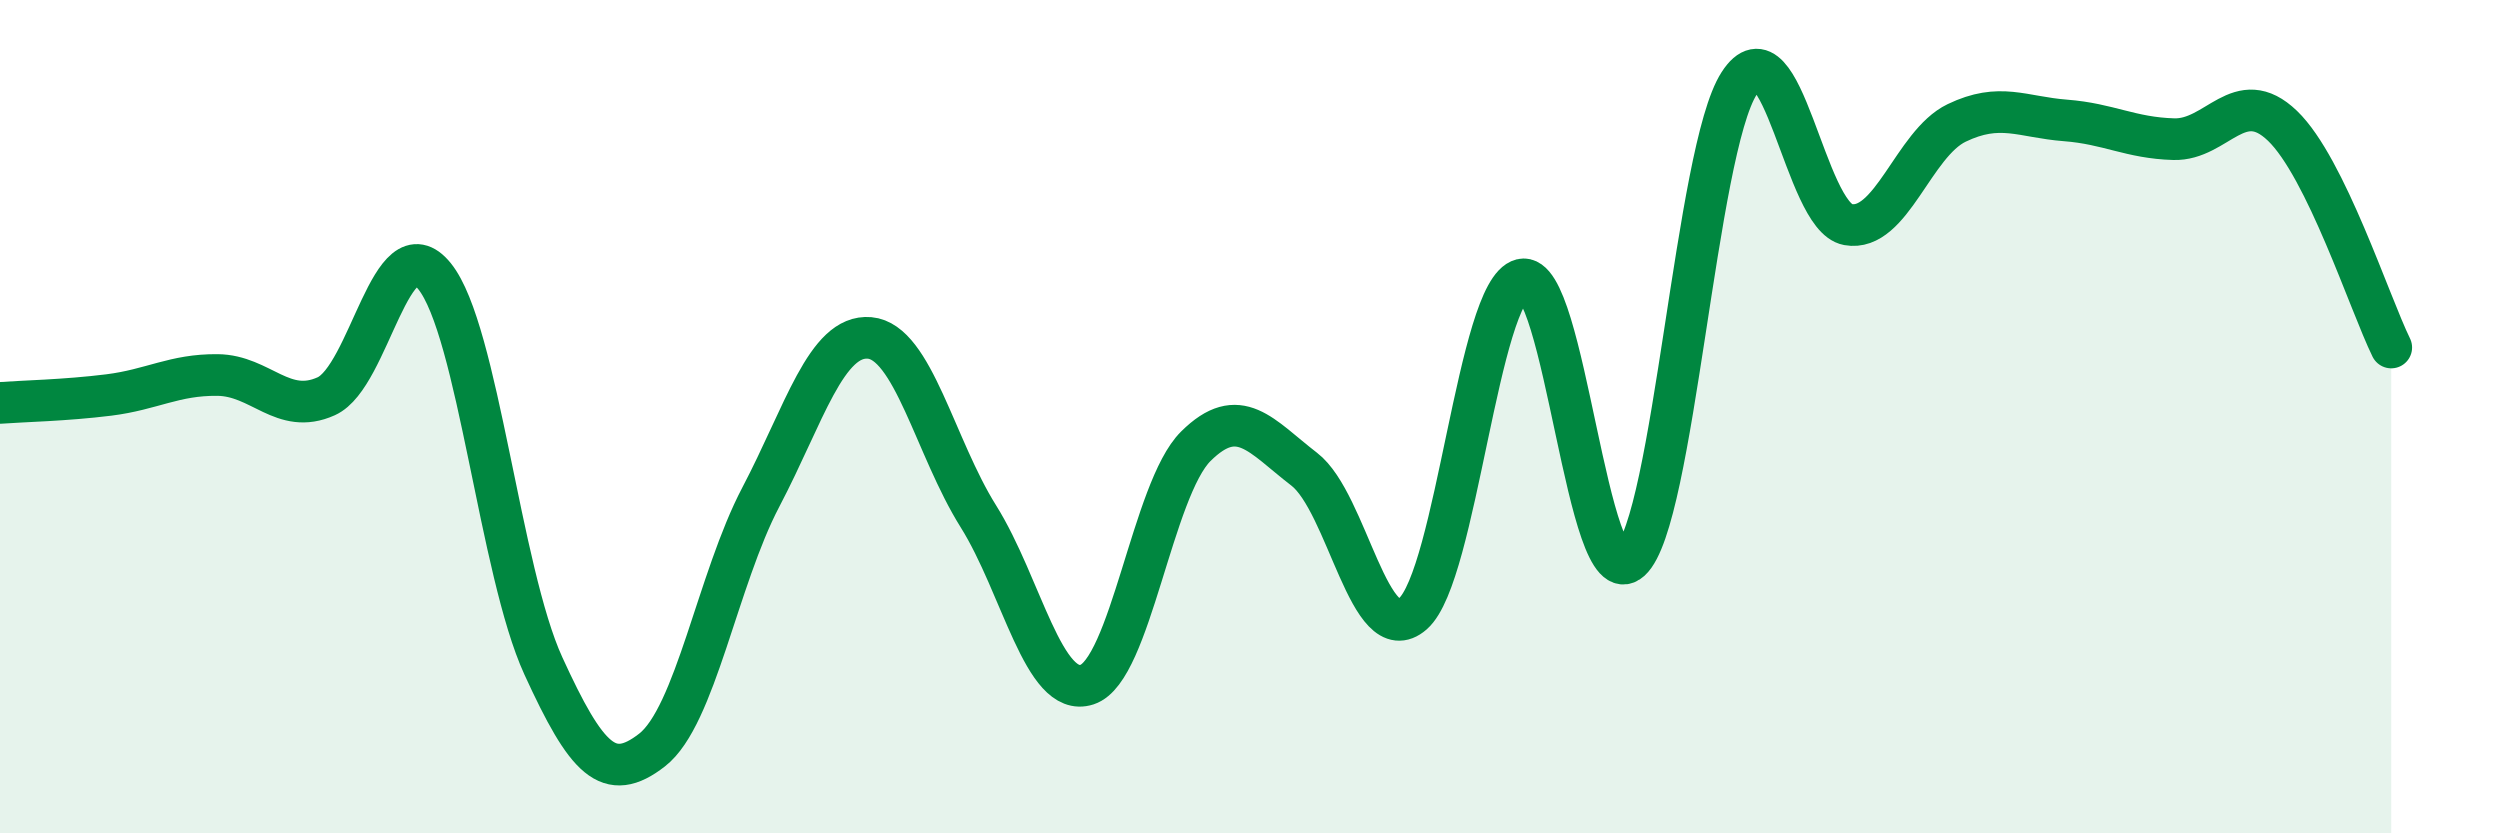 
    <svg width="60" height="20" viewBox="0 0 60 20" xmlns="http://www.w3.org/2000/svg">
      <path
        d="M 0,9.67 C 0.52,9.63 1.57,9.61 2.61,9.48 C 3.65,9.35 4.18,8.99 5.22,9 C 6.26,9.01 6.79,9.98 7.83,9.51 C 8.87,9.04 9.39,5.34 10.43,6.63 C 11.47,7.92 12,13.71 13.04,15.98 C 14.08,18.25 14.61,18.81 15.65,18 C 16.69,17.19 17.22,13.91 18.26,11.93 C 19.3,9.95 19.83,8.02 20.87,8.11 C 21.91,8.2 22.44,10.73 23.48,12.39 C 24.52,14.05 25.05,16.77 26.09,16.43 C 27.13,16.09 27.66,11.74 28.7,10.71 C 29.74,9.68 30.26,10.46 31.3,11.26 C 32.34,12.06 32.87,15.64 33.91,14.73 C 34.95,13.82 35.48,6.97 36.52,6.71 C 37.56,6.45 38.09,14.39 39.13,13.45 C 40.17,12.51 40.7,3.61 41.74,2 C 42.78,0.39 43.31,5.2 44.35,5.39 C 45.39,5.58 45.92,3.45 46.96,2.95 C 48,2.45 48.53,2.81 49.57,2.89 C 50.61,2.97 51.13,3.31 52.17,3.34 C 53.21,3.37 53.74,2.02 54.78,3.02 C 55.82,4.02 56.87,7.28 57.39,8.34L57.39 20L0 20Z"
        fill="#008740"
        opacity="0.1"
        stroke-linecap="round"
        stroke-linejoin="round"
      />
      <path
        d="M 0,9.67 C 0.52,9.63 1.57,9.61 2.61,9.48 C 3.65,9.35 4.18,8.99 5.22,9 C 6.26,9.01 6.79,9.98 7.83,9.51 C 8.87,9.04 9.39,5.34 10.43,6.63 C 11.47,7.92 12,13.71 13.04,15.98 C 14.08,18.25 14.61,18.81 15.65,18 C 16.69,17.19 17.22,13.91 18.26,11.93 C 19.3,9.95 19.83,8.02 20.87,8.11 C 21.91,8.2 22.44,10.73 23.48,12.39 C 24.52,14.05 25.05,16.77 26.09,16.43 C 27.13,16.09 27.66,11.74 28.7,10.71 C 29.74,9.68 30.26,10.46 31.3,11.26 C 32.34,12.06 32.87,15.64 33.91,14.73 C 34.95,13.82 35.48,6.97 36.52,6.71 C 37.56,6.45 38.09,14.39 39.13,13.45 C 40.17,12.51 40.7,3.61 41.74,2 C 42.78,0.39 43.31,5.2 44.35,5.39 C 45.39,5.58 45.92,3.45 46.96,2.95 C 48,2.45 48.53,2.81 49.57,2.89 C 50.61,2.97 51.13,3.31 52.17,3.34 C 53.21,3.37 53.74,2.02 54.78,3.02 C 55.82,4.02 56.87,7.28 57.39,8.34"
        stroke="#008740"
        stroke-width="1"
        fill="none"
        stroke-linecap="round"
        stroke-linejoin="round"
      />
    </svg>
  